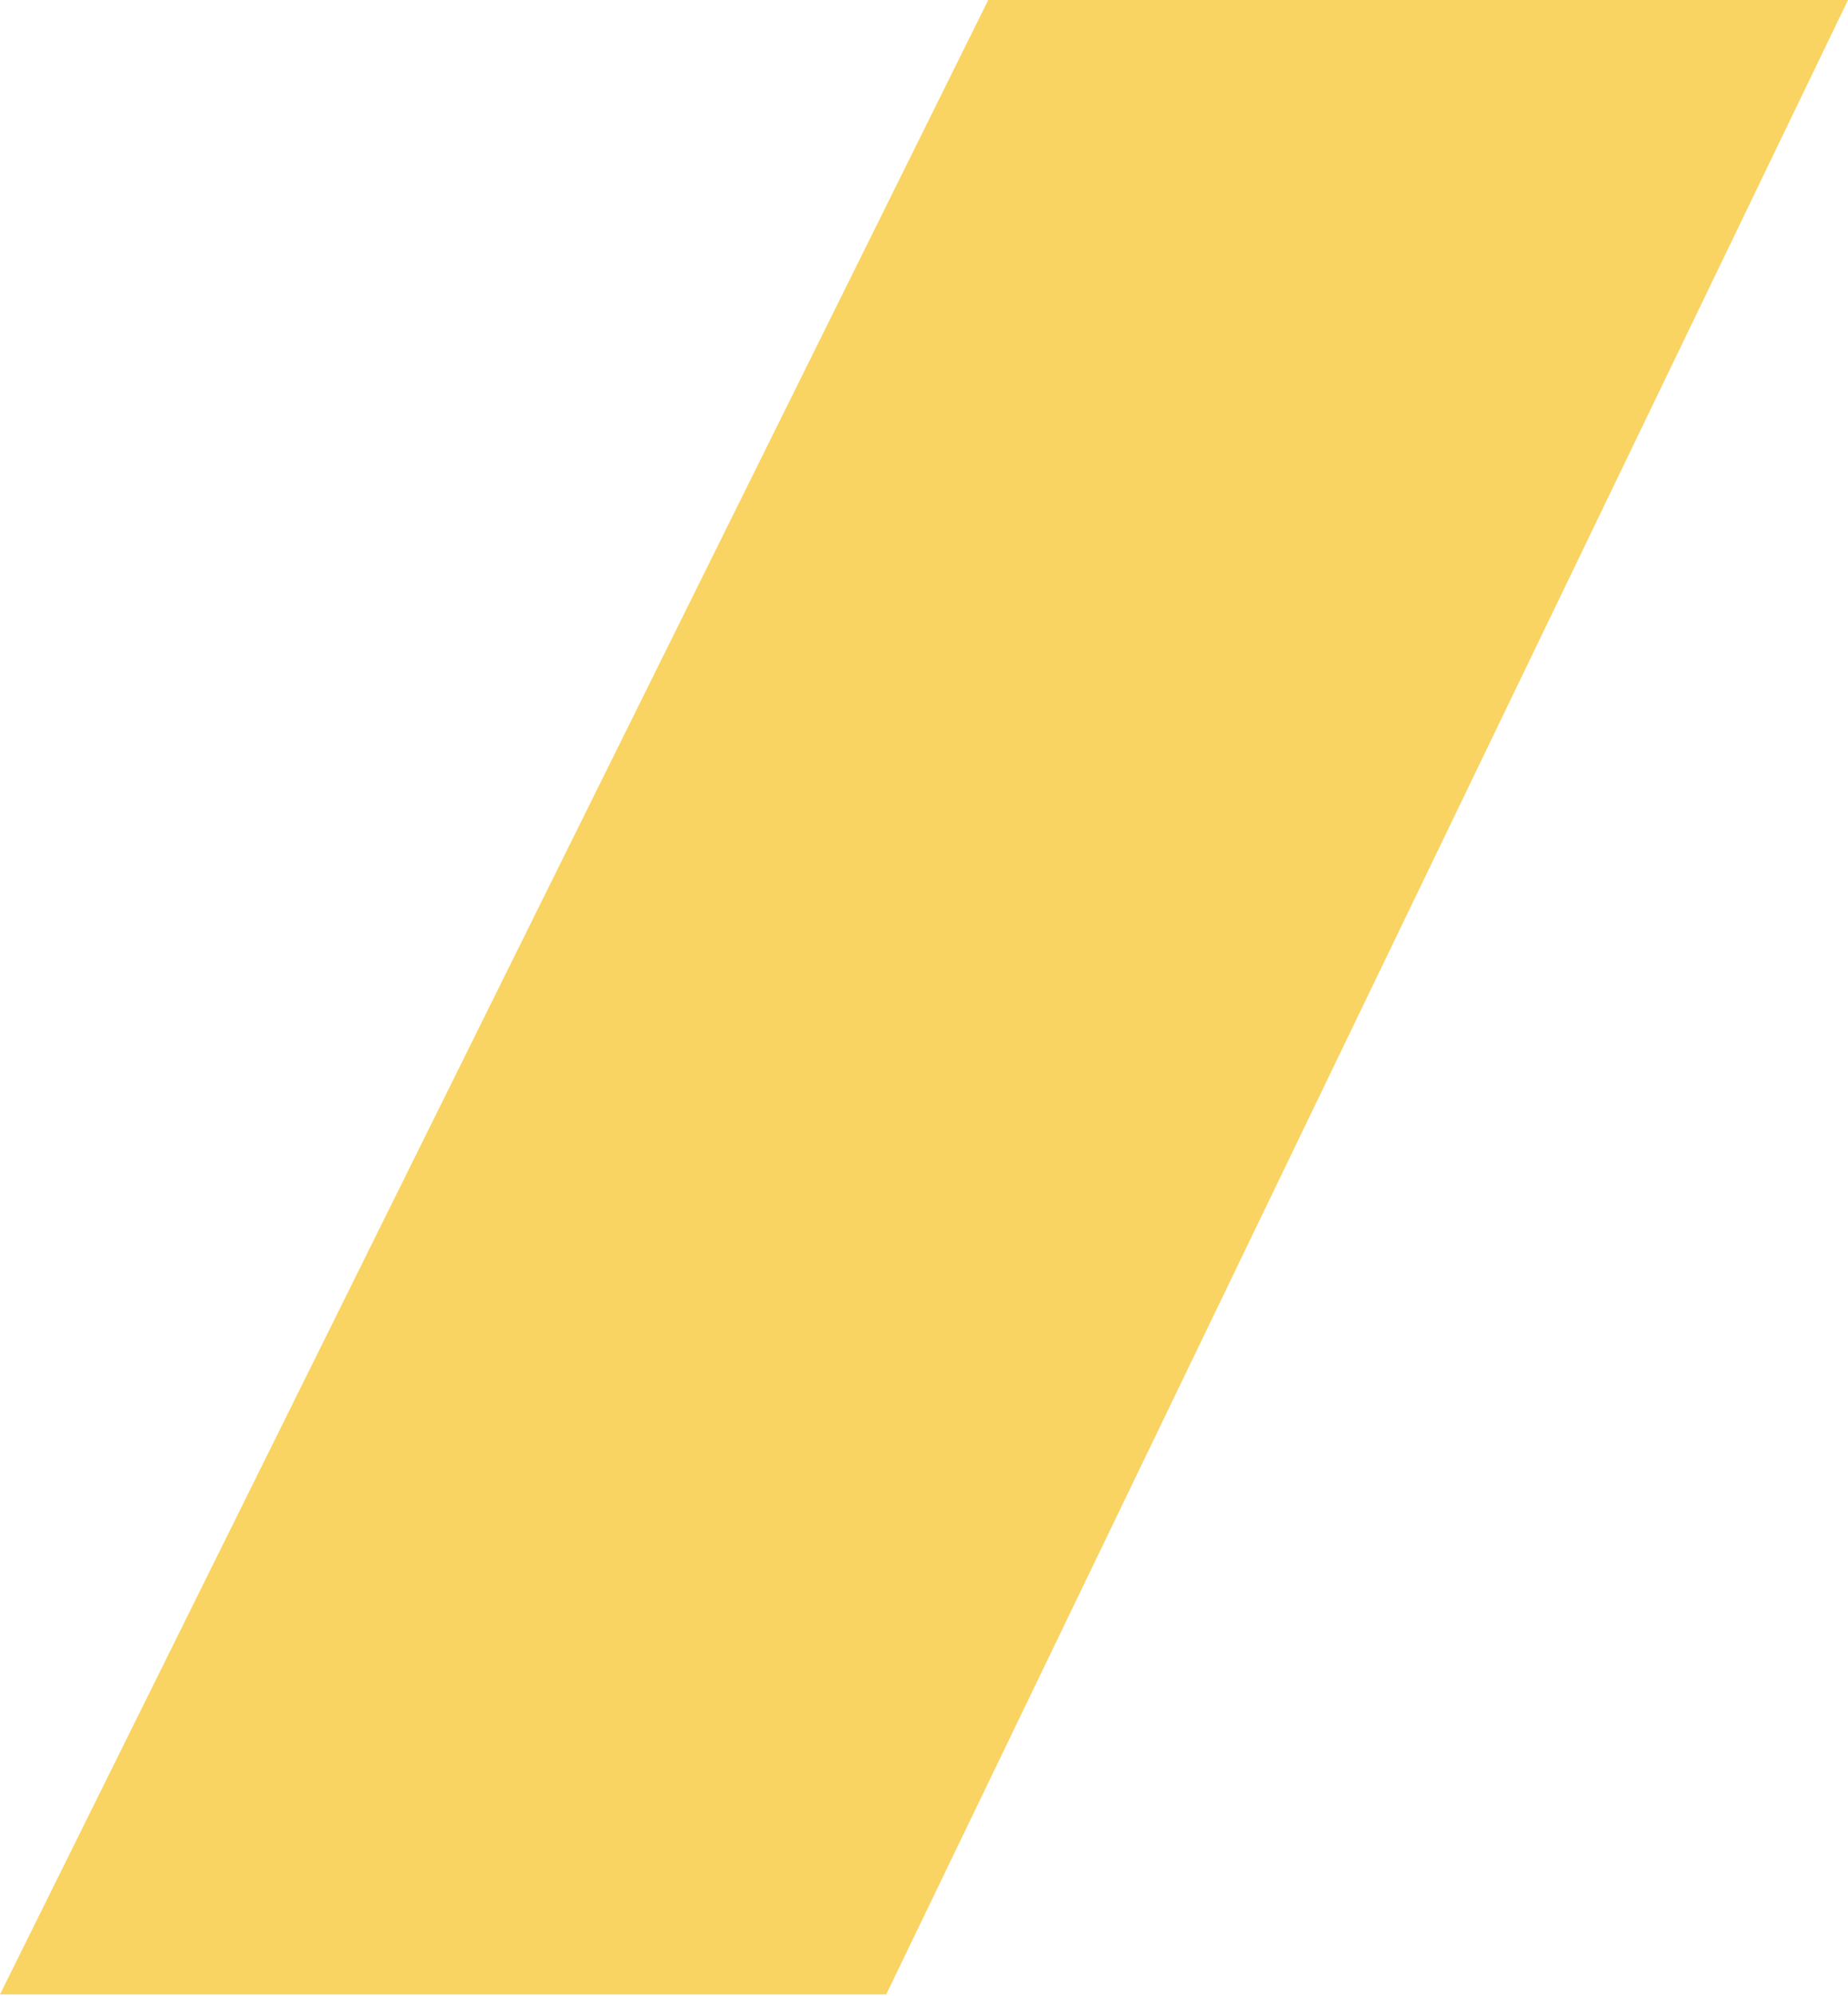 <?xml version="1.0" encoding="UTF-8"?> <svg xmlns="http://www.w3.org/2000/svg" width="489" height="528" viewBox="0 0 489 528" fill="none"><path d="M0 527.5L261.5 0H489L234.5 527.5H0Z" fill="#F9D462"></path></svg> 